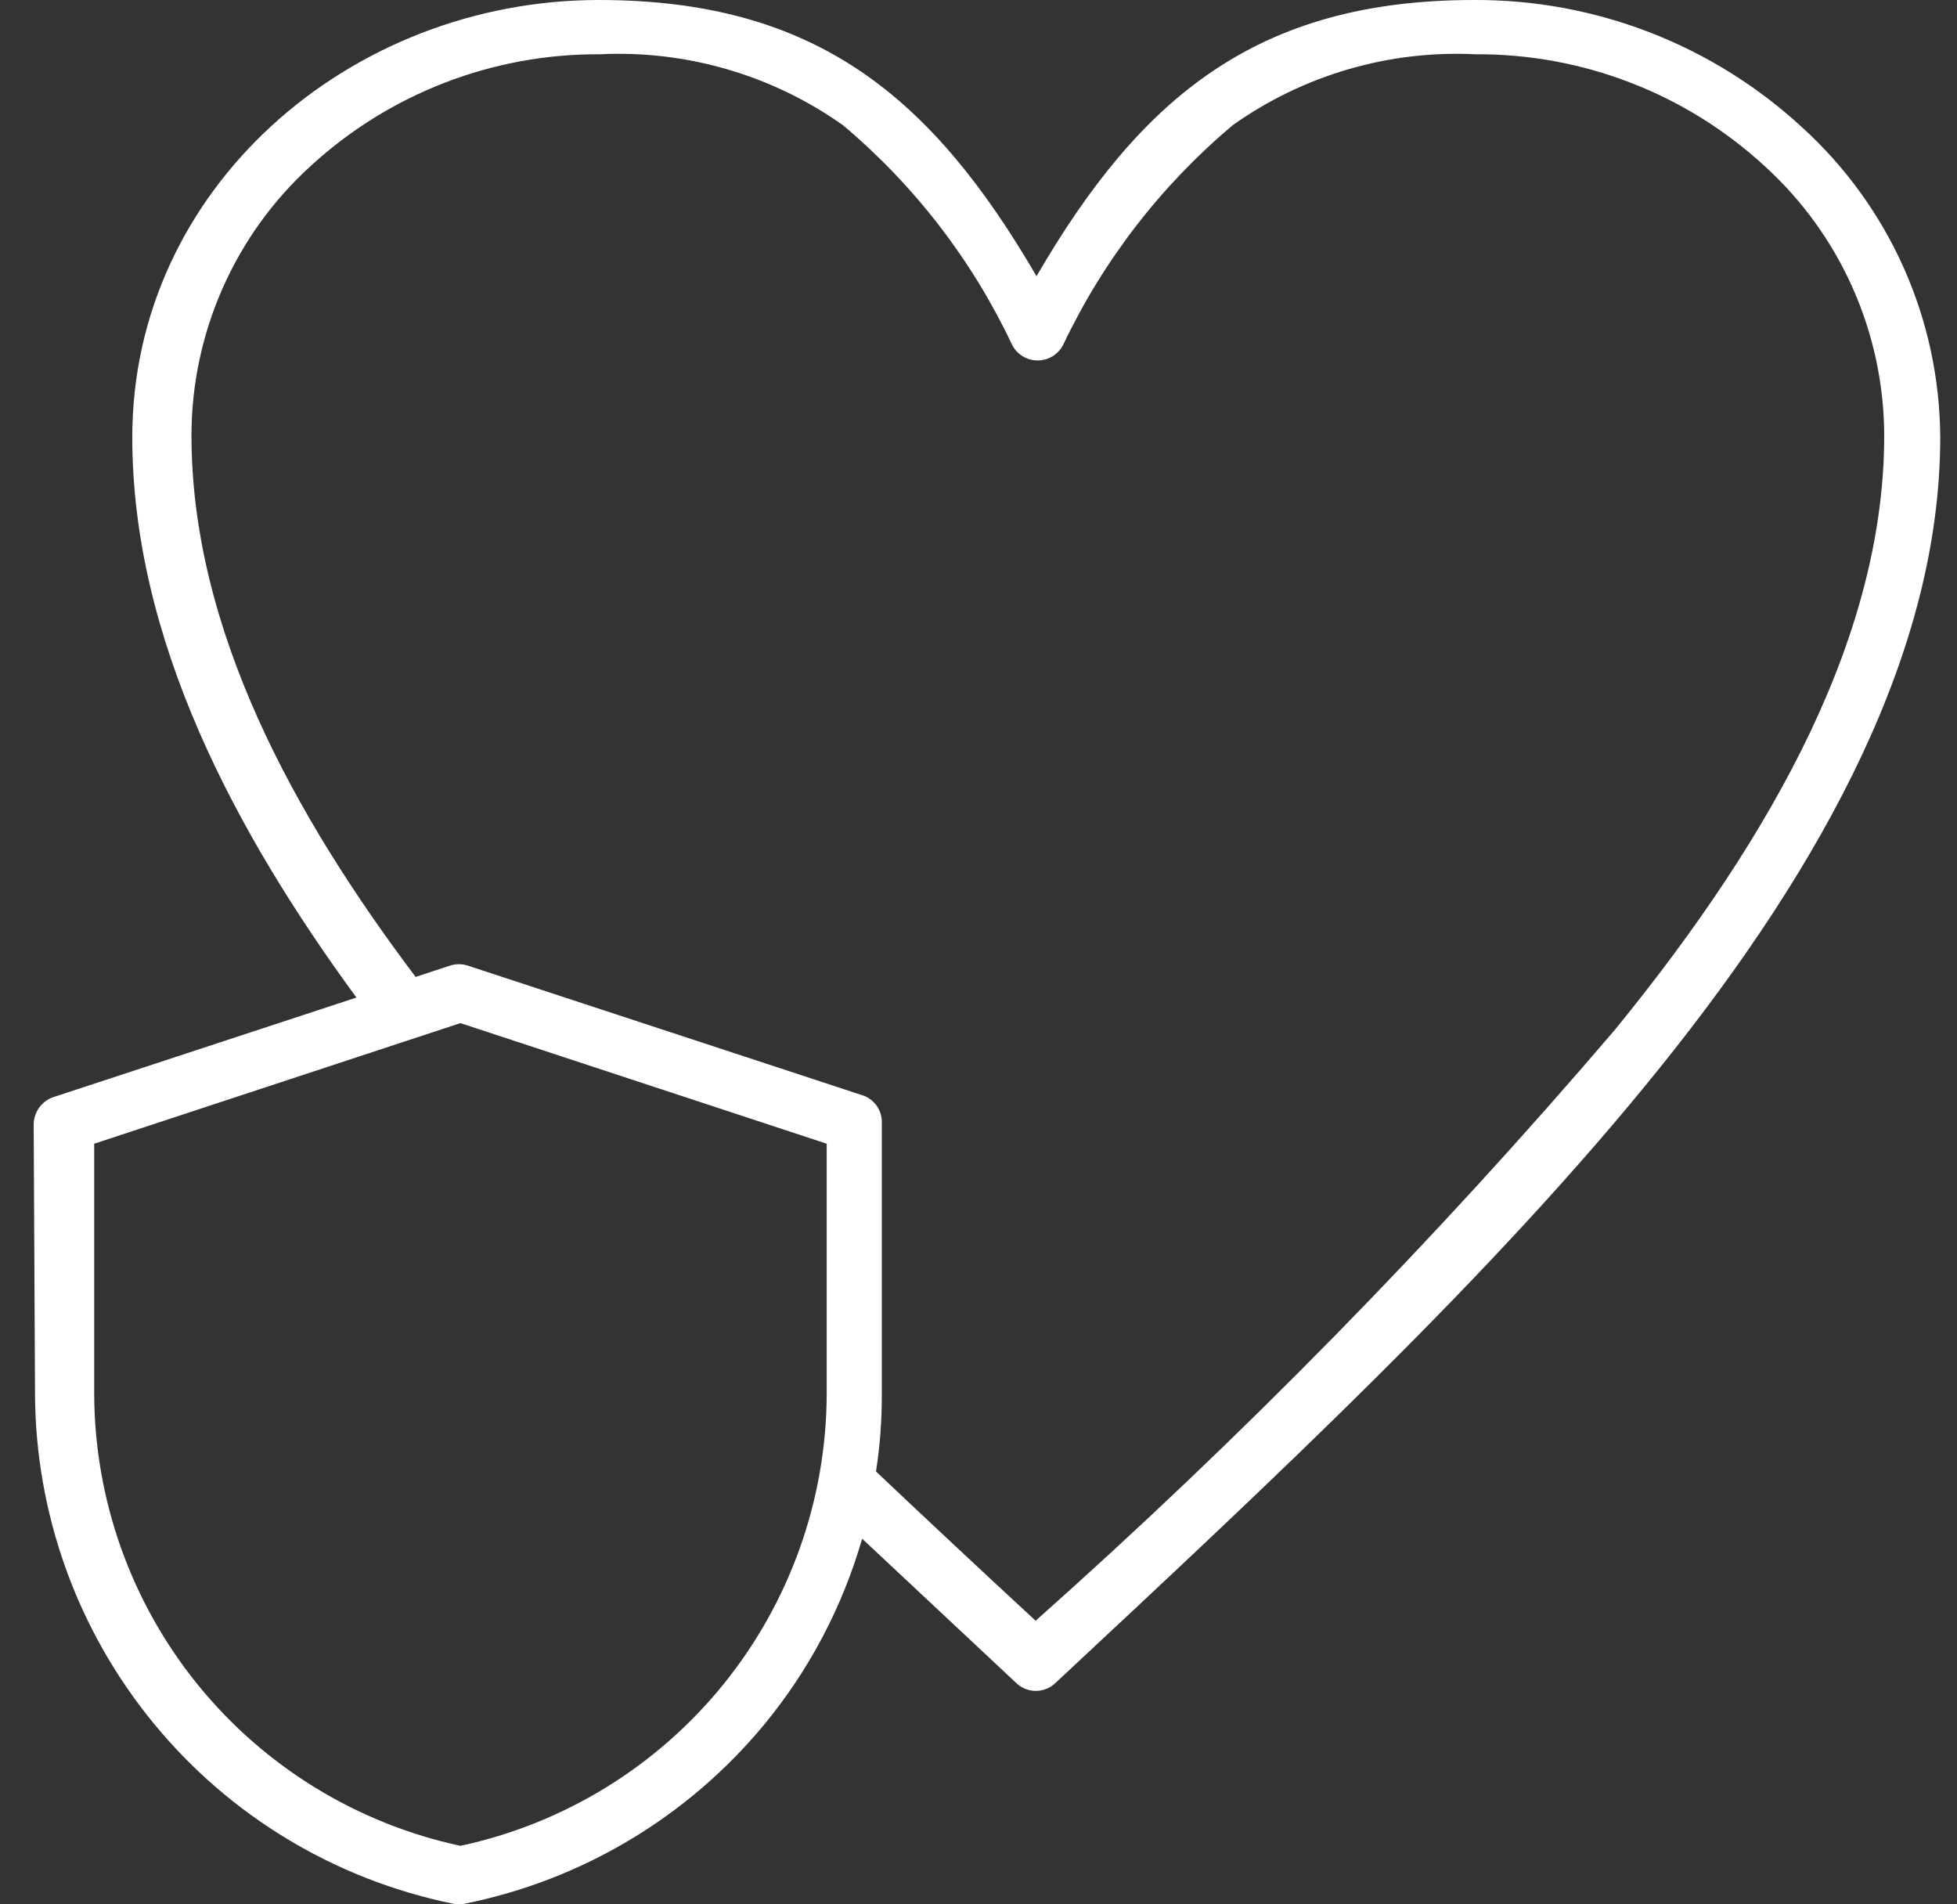 <svg width="37" height="36" viewBox="0 0 37 36" fill="none" xmlns="http://www.w3.org/2000/svg">
<rect x="0" y="0" width="37" height="36" fill="#333333" stroke="none"/>
<path d="M0.662 26.351C0.671 28.62 1.461 30.817 2.9 32.572C4.338 34.328 6.338 35.533 8.561 35.987C8.637 36.004 8.715 36.004 8.79 35.987C11.01 35.54 13.009 34.343 14.452 32.597C15.302 31.566 15.93 30.372 16.3 29.088L19.215 31.817C19.314 31.912 19.447 31.965 19.584 31.965C19.721 31.965 19.853 31.912 19.953 31.817C24.106 27.944 28.259 24.071 31.386 20.18C34.514 16.29 36.683 12.264 36.683 8.264C36.677 7.162 36.443 6.074 35.995 5.067C35.547 4.061 34.895 3.158 34.081 2.416C32.391 0.852 30.171 -0.011 27.869 0C23.767 0 21.563 1.839 19.597 5.221C17.622 1.831 15.427 0 11.324 0C6.595 0 2.501 3.577 2.501 8.264C2.501 12.086 4.442 15.722 6.739 18.858L1.01 20.74C0.9 20.777 0.805 20.848 0.738 20.942C0.671 21.037 0.636 21.15 0.637 21.265L0.662 26.351ZM16.283 20.698L8.85 18.256C8.737 18.218 8.615 18.218 8.502 18.256L7.858 18.468C5.578 15.443 3.62 11.917 3.62 8.23C3.621 7.273 3.821 6.326 4.208 5.451C4.594 4.575 5.159 3.79 5.866 3.145C7.358 1.771 9.314 1.014 11.341 1.026C12.979 0.946 14.597 1.418 15.935 2.365C17.291 3.504 18.384 4.924 19.139 6.526C19.185 6.613 19.254 6.686 19.338 6.737C19.423 6.787 19.519 6.814 19.618 6.814C19.716 6.814 19.813 6.787 19.897 6.737C19.981 6.686 20.05 6.613 20.097 6.526C20.856 4.925 21.952 3.505 23.309 2.365C24.644 1.418 26.259 0.946 27.894 1.026C29.922 1.013 31.879 1.77 33.369 3.145C34.077 3.79 34.643 4.575 35.031 5.45C35.419 6.326 35.621 7.272 35.624 8.23C35.624 11.942 33.607 15.697 30.538 19.46C27.146 23.433 23.484 27.168 19.58 30.639C18.563 29.698 17.546 28.749 16.562 27.817C16.638 27.332 16.674 26.842 16.672 26.351V21.189C16.668 21.076 16.627 20.968 16.557 20.88C16.487 20.792 16.391 20.728 16.283 20.698ZM1.781 21.621L8.705 19.341L15.63 21.621V26.351C15.624 28.351 14.934 30.29 13.675 31.844C12.415 33.398 10.662 34.474 8.705 34.894C6.75 34.474 4.996 33.398 3.736 31.844C2.477 30.29 1.787 28.351 1.781 26.351V21.621Z" fill="white"/>
</svg>
